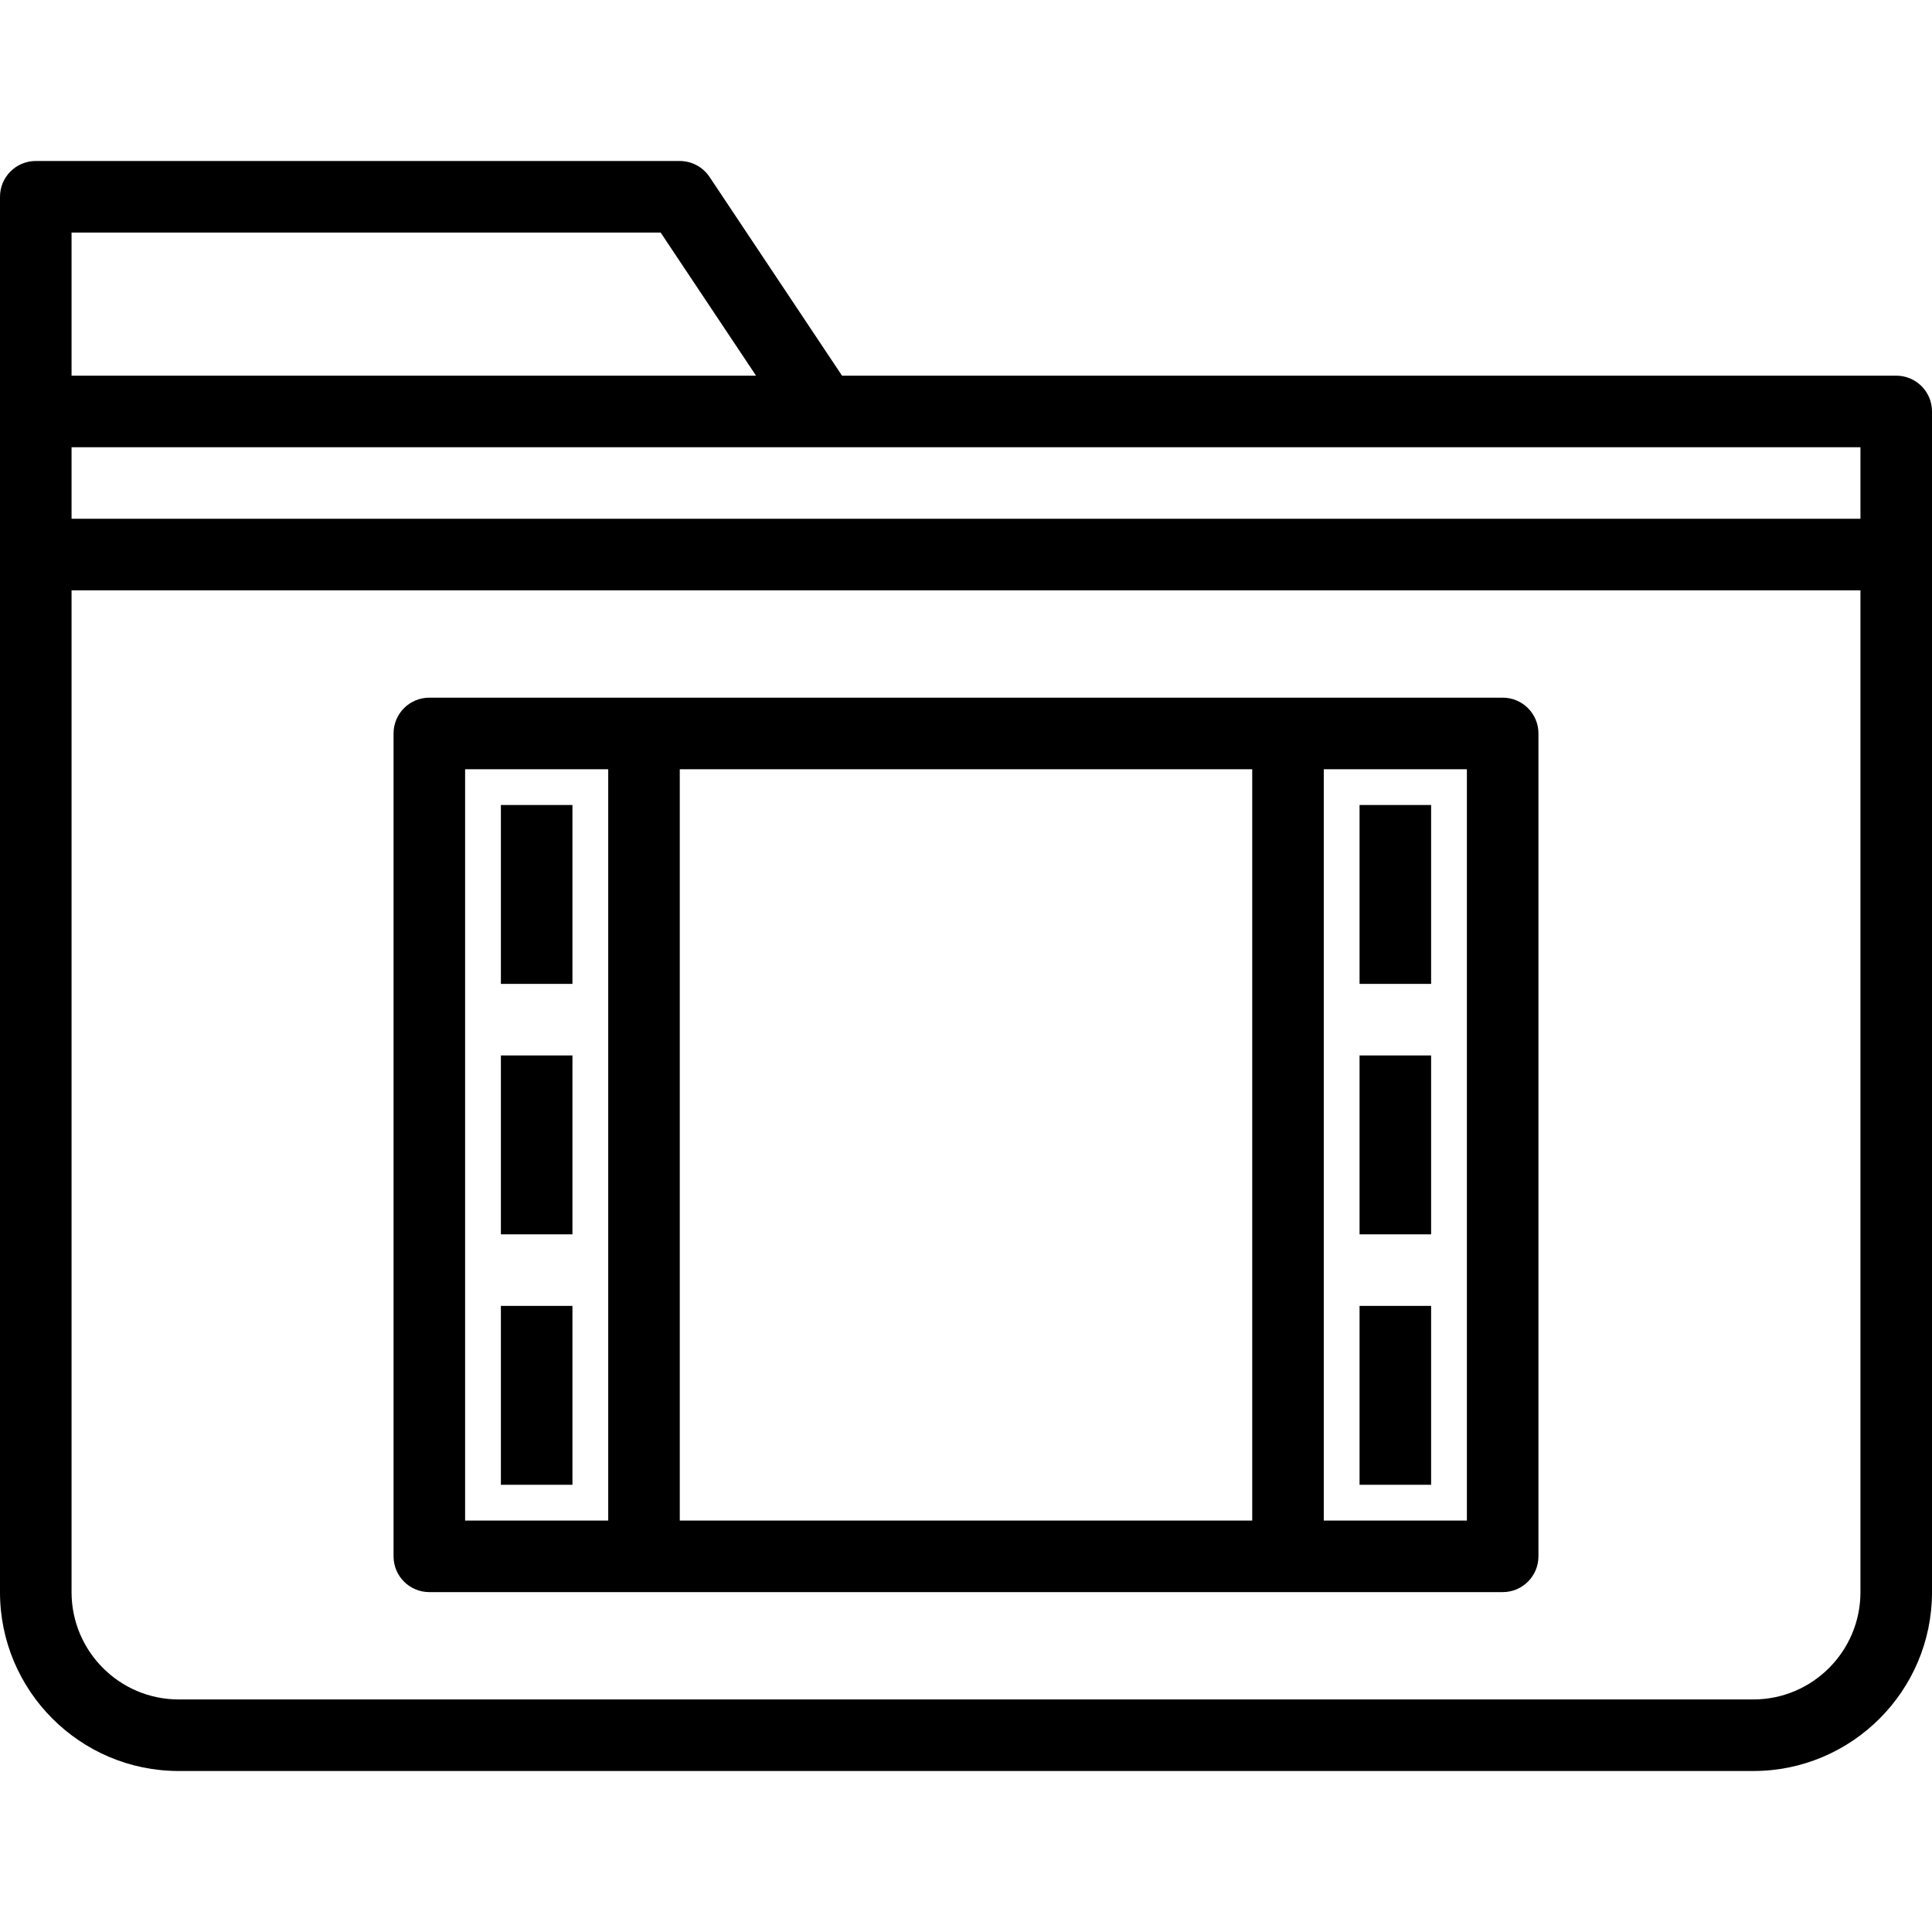 <?xml version="1.0" encoding="iso-8859-1"?>
<!-- Generator: Adobe Illustrator 19.0.0, SVG Export Plug-In . SVG Version: 6.00 Build 0)  -->
<svg version="1.1" id="Capa_1" xmlns="http://www.w3.org/2000/svg" xmlns:xlink="http://www.w3.org/1999/xlink" x="0px" y="0px"
	 viewBox="0 0 54 54" style="enable-background:new 0 0 54 54;" xml:space="preserve">
<g>
	<g>
		<path d="M53,10.5H23.535l-3.703-5.555C19.646,4.667,19.334,4.5,19,4.5H1c-0.553,0-1,0.447-1,1v6v4v29.003
			C0,47.259,2.24,49.5,4.994,49.5h44.012C51.76,49.5,54,47.259,54,44.503V15.5v-4C54,10.947,53.553,10.5,53,10.5z M52,14.5H2v-2h21
			h29V14.5z M2,6.5h16.465l2.667,4H2V6.5z M52,44.503c0,1.652-1.343,2.997-2.994,2.997H4.994C3.343,47.5,2,46.155,2,44.503V16.5h50
			V44.503z"/>
		<rect x="38" y="22.5" width="2" height="5"/>
		<rect x="38" y="29.5" width="2" height="5"/>
		<rect x="38" y="36.5" width="2" height="5"/>
		<path d="M12,44.5h6h18h6c0.553,0,1-0.447,1-1v-23c0-0.553-0.447-1-1-1h-6H18h-6c-0.553,0-1,0.447-1,1v23
			C11,44.053,11.447,44.5,12,44.5z M41,42.5h-4v-21h4V42.5z M35,42.5H19v-21h16V42.5z M13,21.5h4v21h-4V21.5z"/>
		<rect x="14" y="22.5" width="2" height="5"/>
		<rect x="14" y="29.5" width="2" height="5"/>
		<rect x="14" y="36.5" width="2" height="5"/>
	</g>
</g>
<g>
</g>
<g>
</g>
<g>
</g>
<g>
</g>
<g>
</g>
<g>
</g>
<g>
</g>
<g>
</g>
<g>
</g>
<g>
</g>
<g>
</g>
<g>
</g>
<g>
</g>
<g>
</g>
<g>
</g>
</svg>
